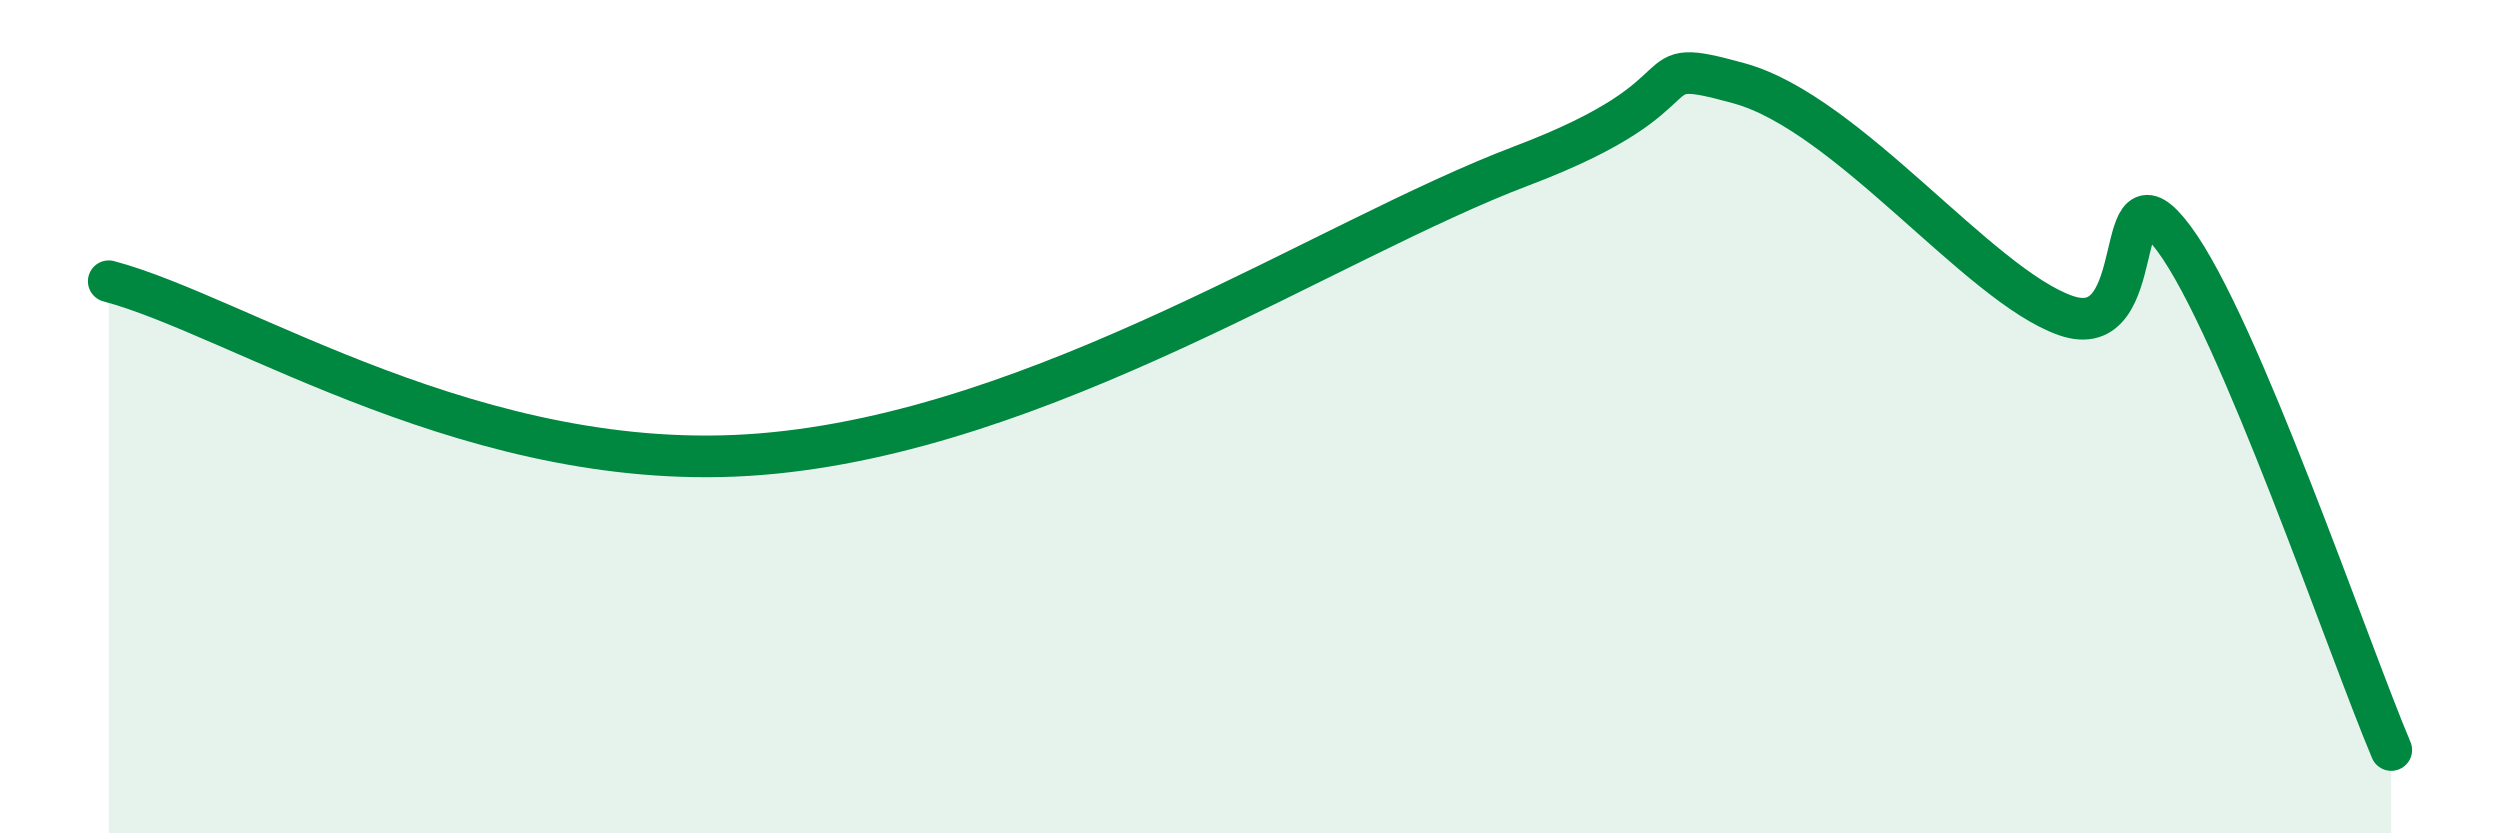 
    <svg width="60" height="20" viewBox="0 0 60 20" xmlns="http://www.w3.org/2000/svg">
      <path
        d="M 2.61,6.75 C 5.74,7.58 11.48,11.45 18.26,10.9 C 25.04,10.35 31.82,5.76 36.52,3.98 C 41.22,2.2 39.13,1.28 41.74,2 C 44.35,2.72 47.48,6.83 49.57,7.57 C 51.66,8.31 50.61,3.63 52.17,5.72 C 53.73,7.81 56.35,15.54 57.39,18L57.39 20L2.61 20Z"
        fill="#008740"
        opacity="0.1"
        stroke-linecap="round"
        stroke-linejoin="round"
      />
      <path
        d="M 2.61,6.75 C 5.74,7.58 11.48,11.45 18.26,10.9 C 25.04,10.35 31.82,5.76 36.52,3.98 C 41.22,2.2 39.13,1.28 41.74,2 C 44.35,2.72 47.48,6.83 49.57,7.57 C 51.66,8.31 50.61,3.63 52.17,5.72 C 53.73,7.81 56.35,15.54 57.39,18"
        stroke="#008740"
        stroke-width="1"
        fill="none"
        stroke-linecap="round"
        stroke-linejoin="round"
      />
    </svg>
  